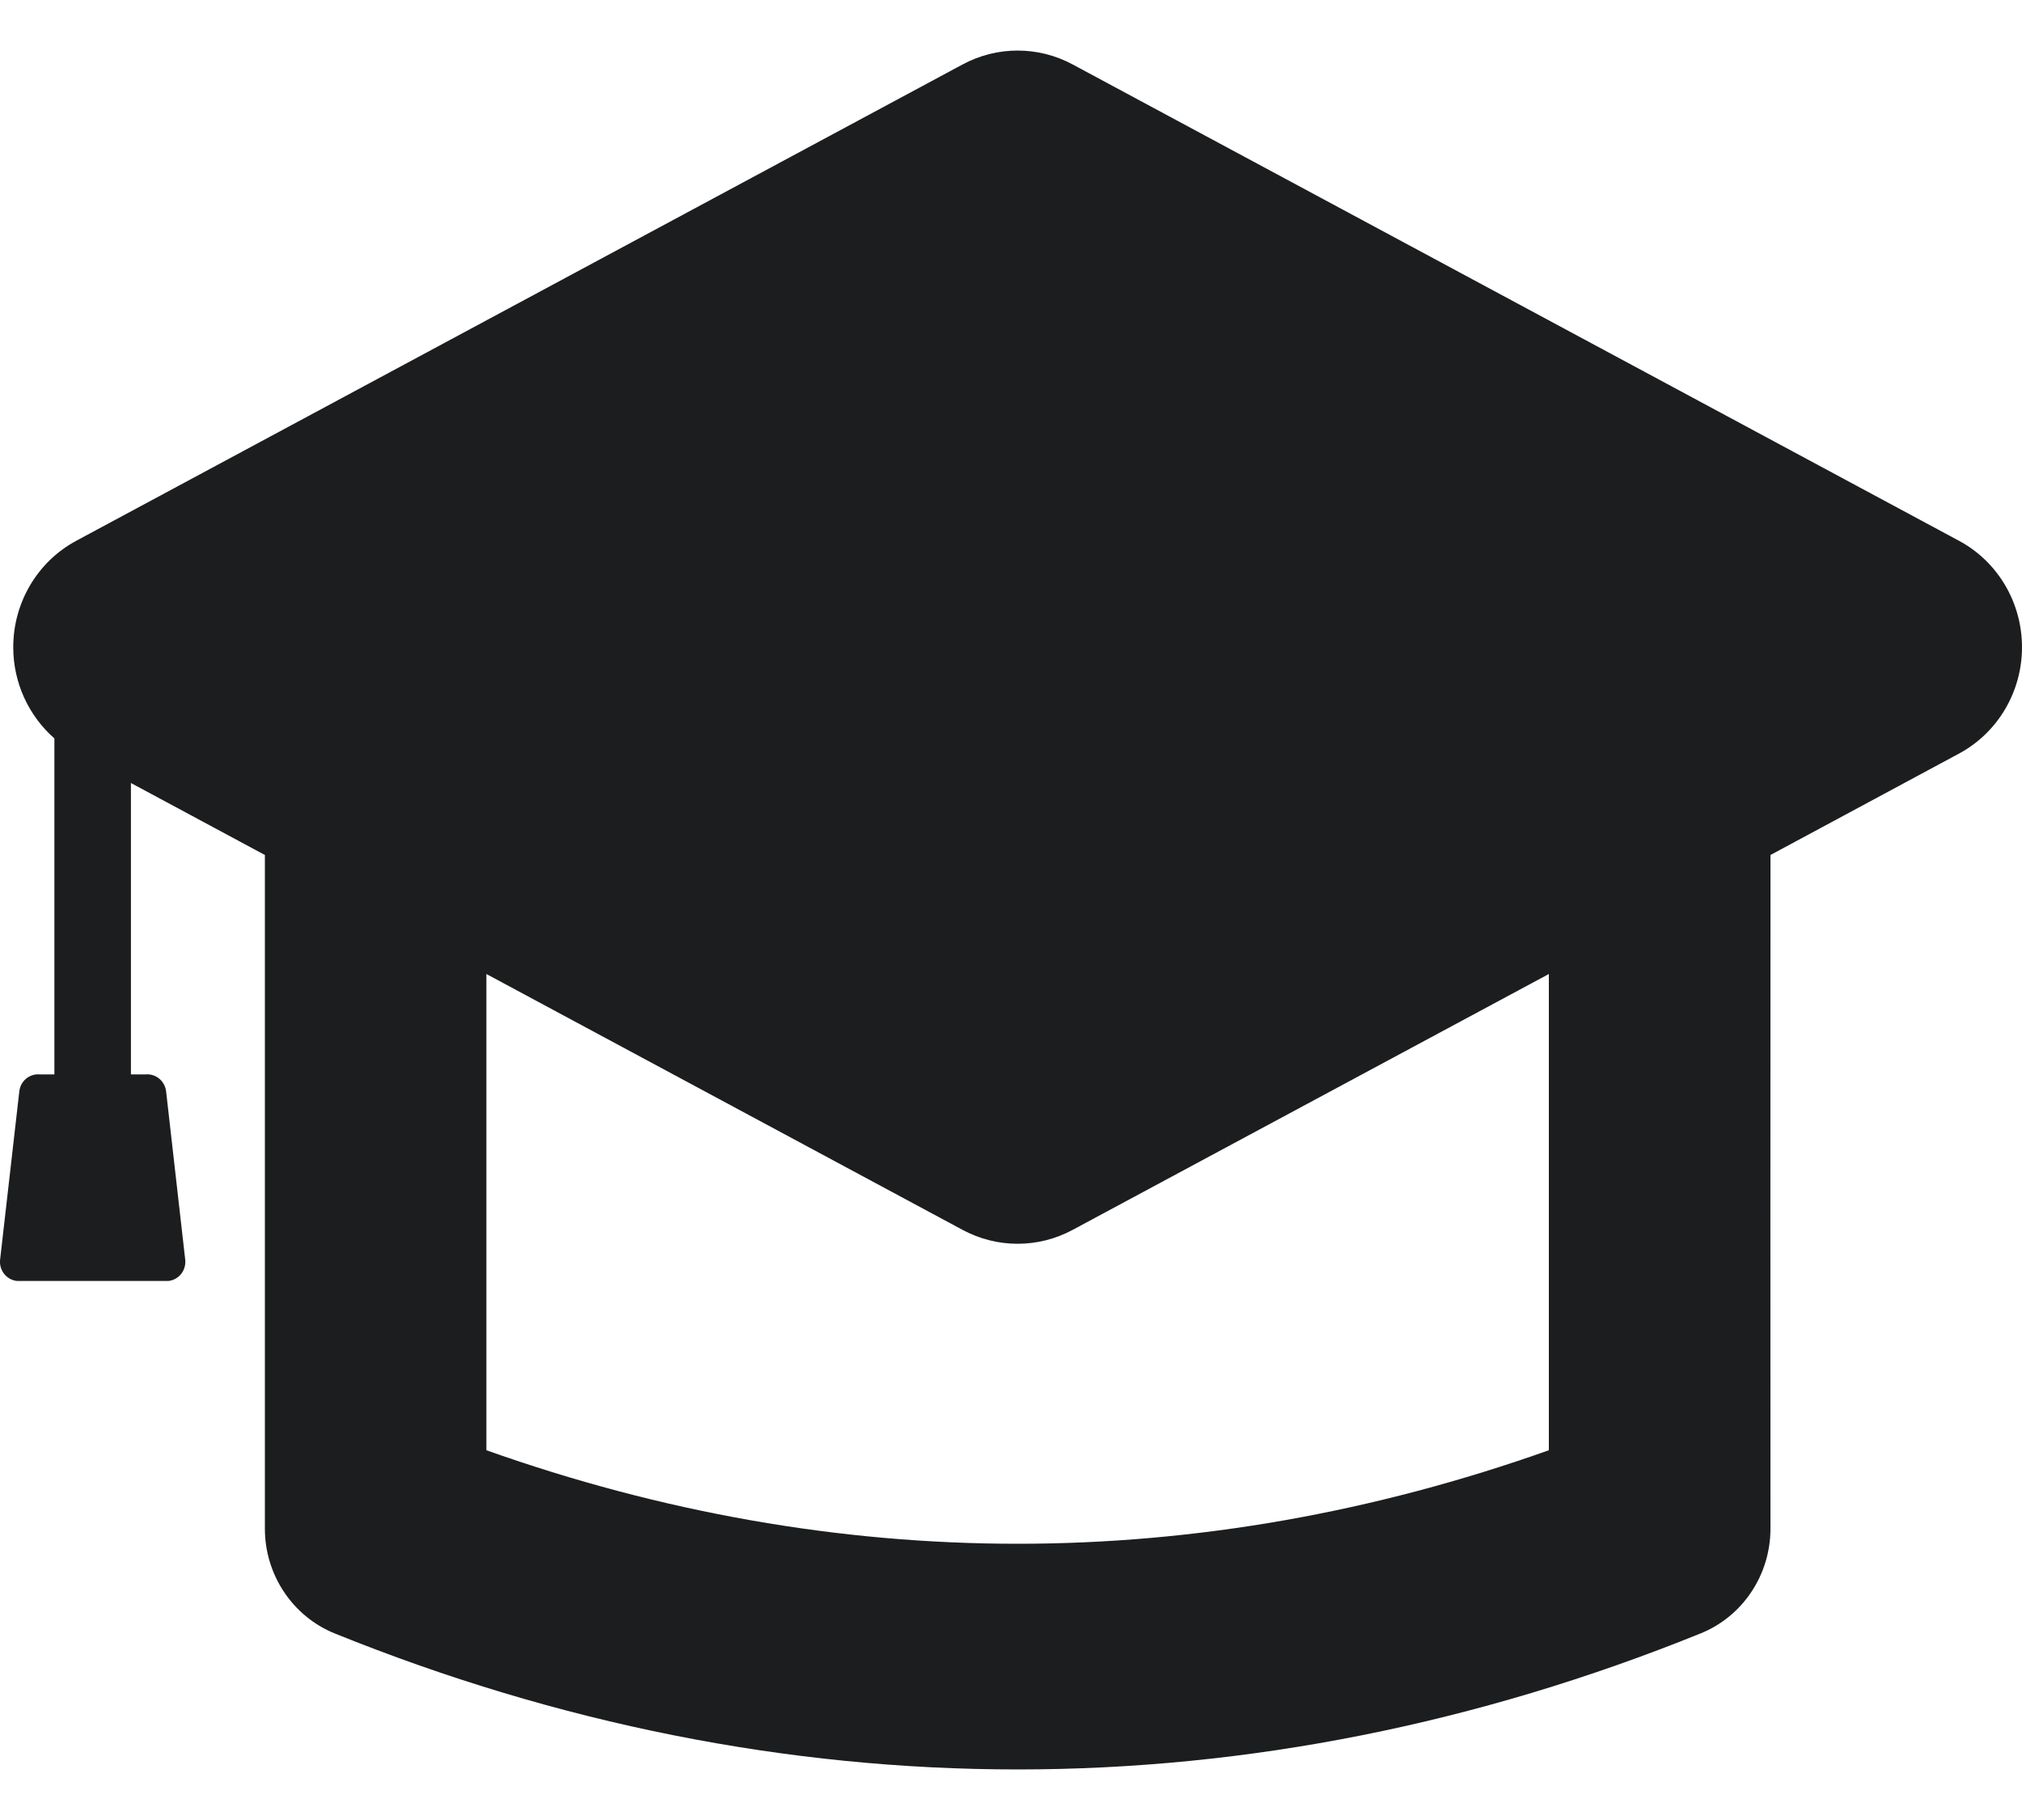 <svg width="20" height="18" viewBox="0 0 20 18" fill="none" xmlns="http://www.w3.org/2000/svg">
<path d="M19.376 5.348L10.611 0.638C10.27 0.454 9.861 0.454 9.52 0.638L0.755 5.348C0.371 5.554 0.131 5.959 0.131 6.401C0.131 6.752 0.283 7.079 0.538 7.303V10.626H0.393C0.292 10.617 0.202 10.691 0.191 10.794L0.113 11.477C0.076 11.804 0.038 12.131 0.001 12.458C-0.005 12.508 0.01 12.559 0.041 12.599C0.073 12.639 0.119 12.664 0.169 12.669H1.665C1.714 12.664 1.76 12.639 1.792 12.599C1.823 12.559 1.838 12.508 1.832 12.458L1.643 10.794C1.631 10.691 1.541 10.617 1.44 10.626H1.295V7.744L2.62 8.456V15.118C2.62 15.575 2.894 15.986 3.311 16.155C5.518 17.047 7.79 17.5 10.065 17.5C10.066 17.5 10.066 17.5 10.066 17.5C12.34 17.5 14.613 17.048 16.82 16.155C17.238 15.987 17.512 15.575 17.512 15.118C17.511 12.266 17.511 11.638 17.512 9.222L17.512 8.456L19.377 7.453C19.76 7.247 20 6.842 20 6.401C20 5.959 19.76 5.554 19.376 5.348ZM10.066 15.268C10.066 15.268 10.065 15.268 10.065 15.268C8.304 15.268 6.54 14.957 4.811 14.343V9.633L9.52 12.163C9.691 12.255 9.878 12.301 10.066 12.301C10.253 12.301 10.44 12.255 10.611 12.163L15.32 9.633C15.32 11.504 15.32 12.272 15.32 14.343C13.591 14.957 11.827 15.268 10.066 15.268Z" fill="#1C1D1E"/>
</svg>
